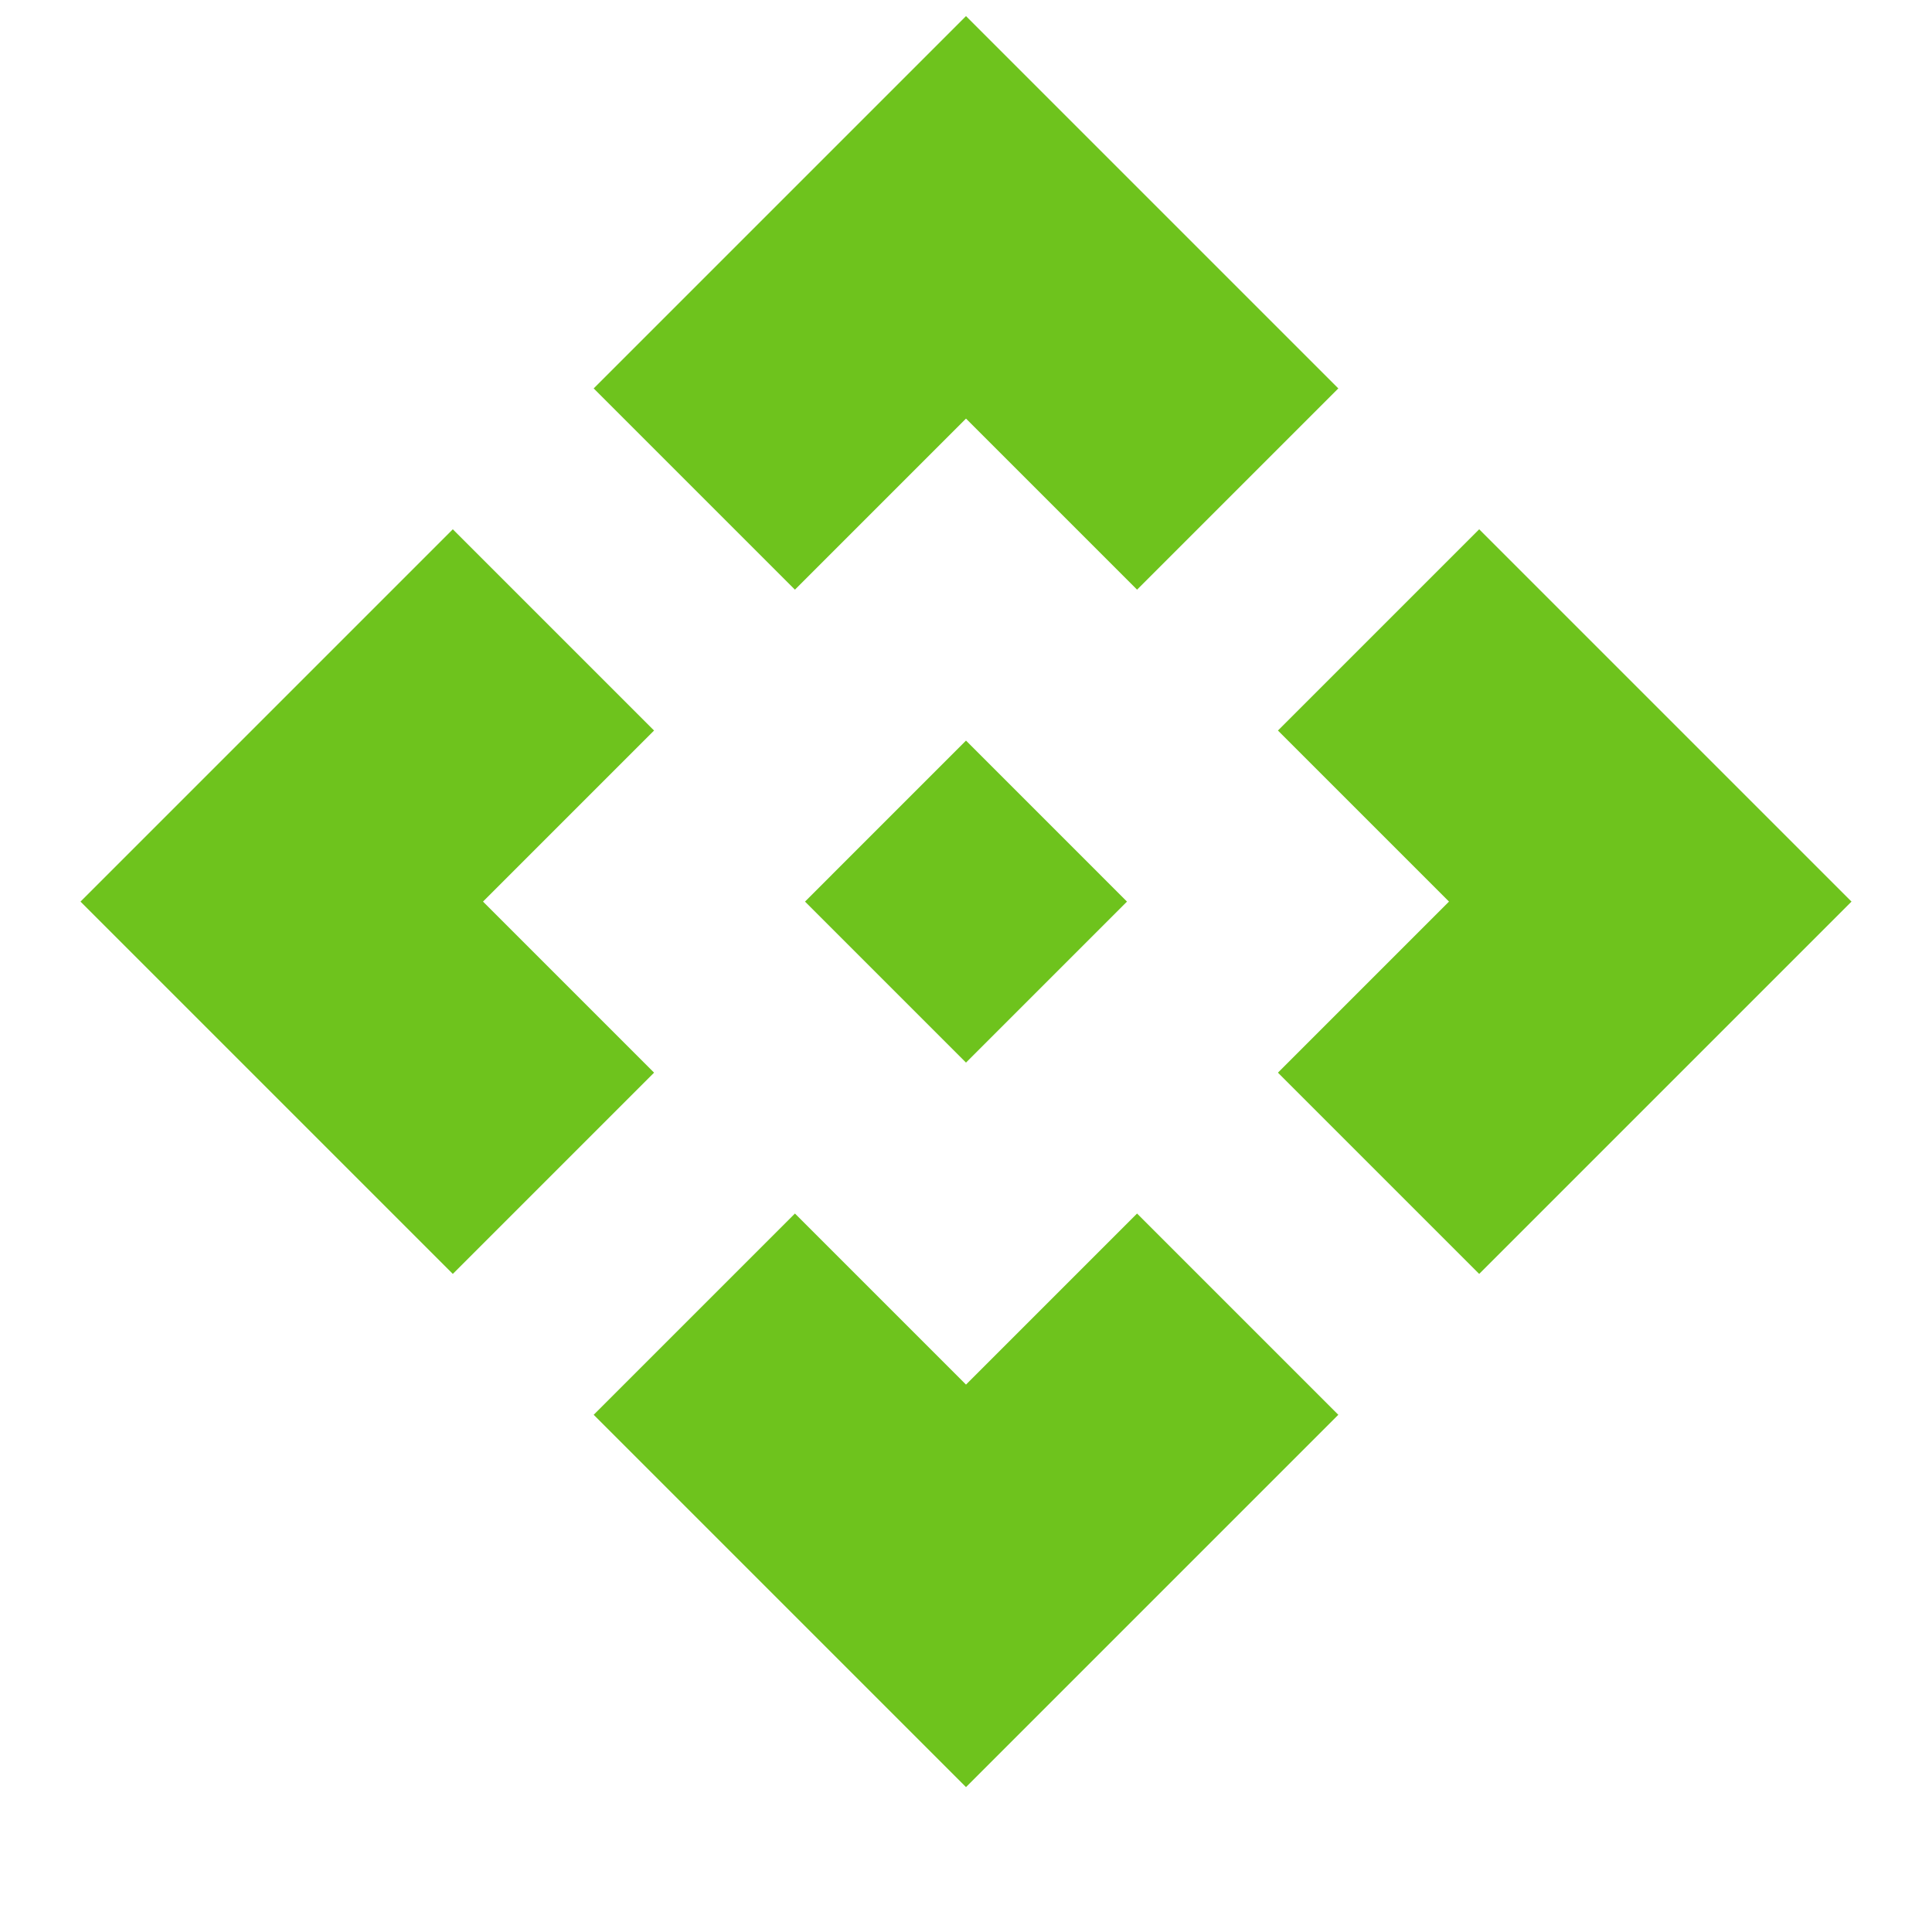 <svg preserveAspectRatio="none" width="100%" height="100%" overflow="visible" style="display: block;" viewBox="0 0 66 66" fill="none" xmlns="http://www.w3.org/2000/svg">
<g id="api">
<path id="Vector" d="M33 36.3L27.5 30.8L33 25.3L38.5 30.8L33 36.3ZM27.156 20.144L20.281 13.269L33 0.55L45.719 13.269L38.844 20.144L33 14.3L27.156 20.144ZM15.469 43.519L2.75 30.8L15.469 18.081L22.344 24.956L16.5 30.8L22.344 36.644L15.469 43.519ZM50.531 43.519L43.656 36.644L49.5 30.8L43.656 24.956L50.531 18.081L63.25 30.8L50.531 43.519ZM33 61.05L20.281 48.331L27.156 41.456L33 47.3L38.844 41.456L45.719 48.331L33 61.05Z" fill="#6EC31D"/>
</g>
</svg>
